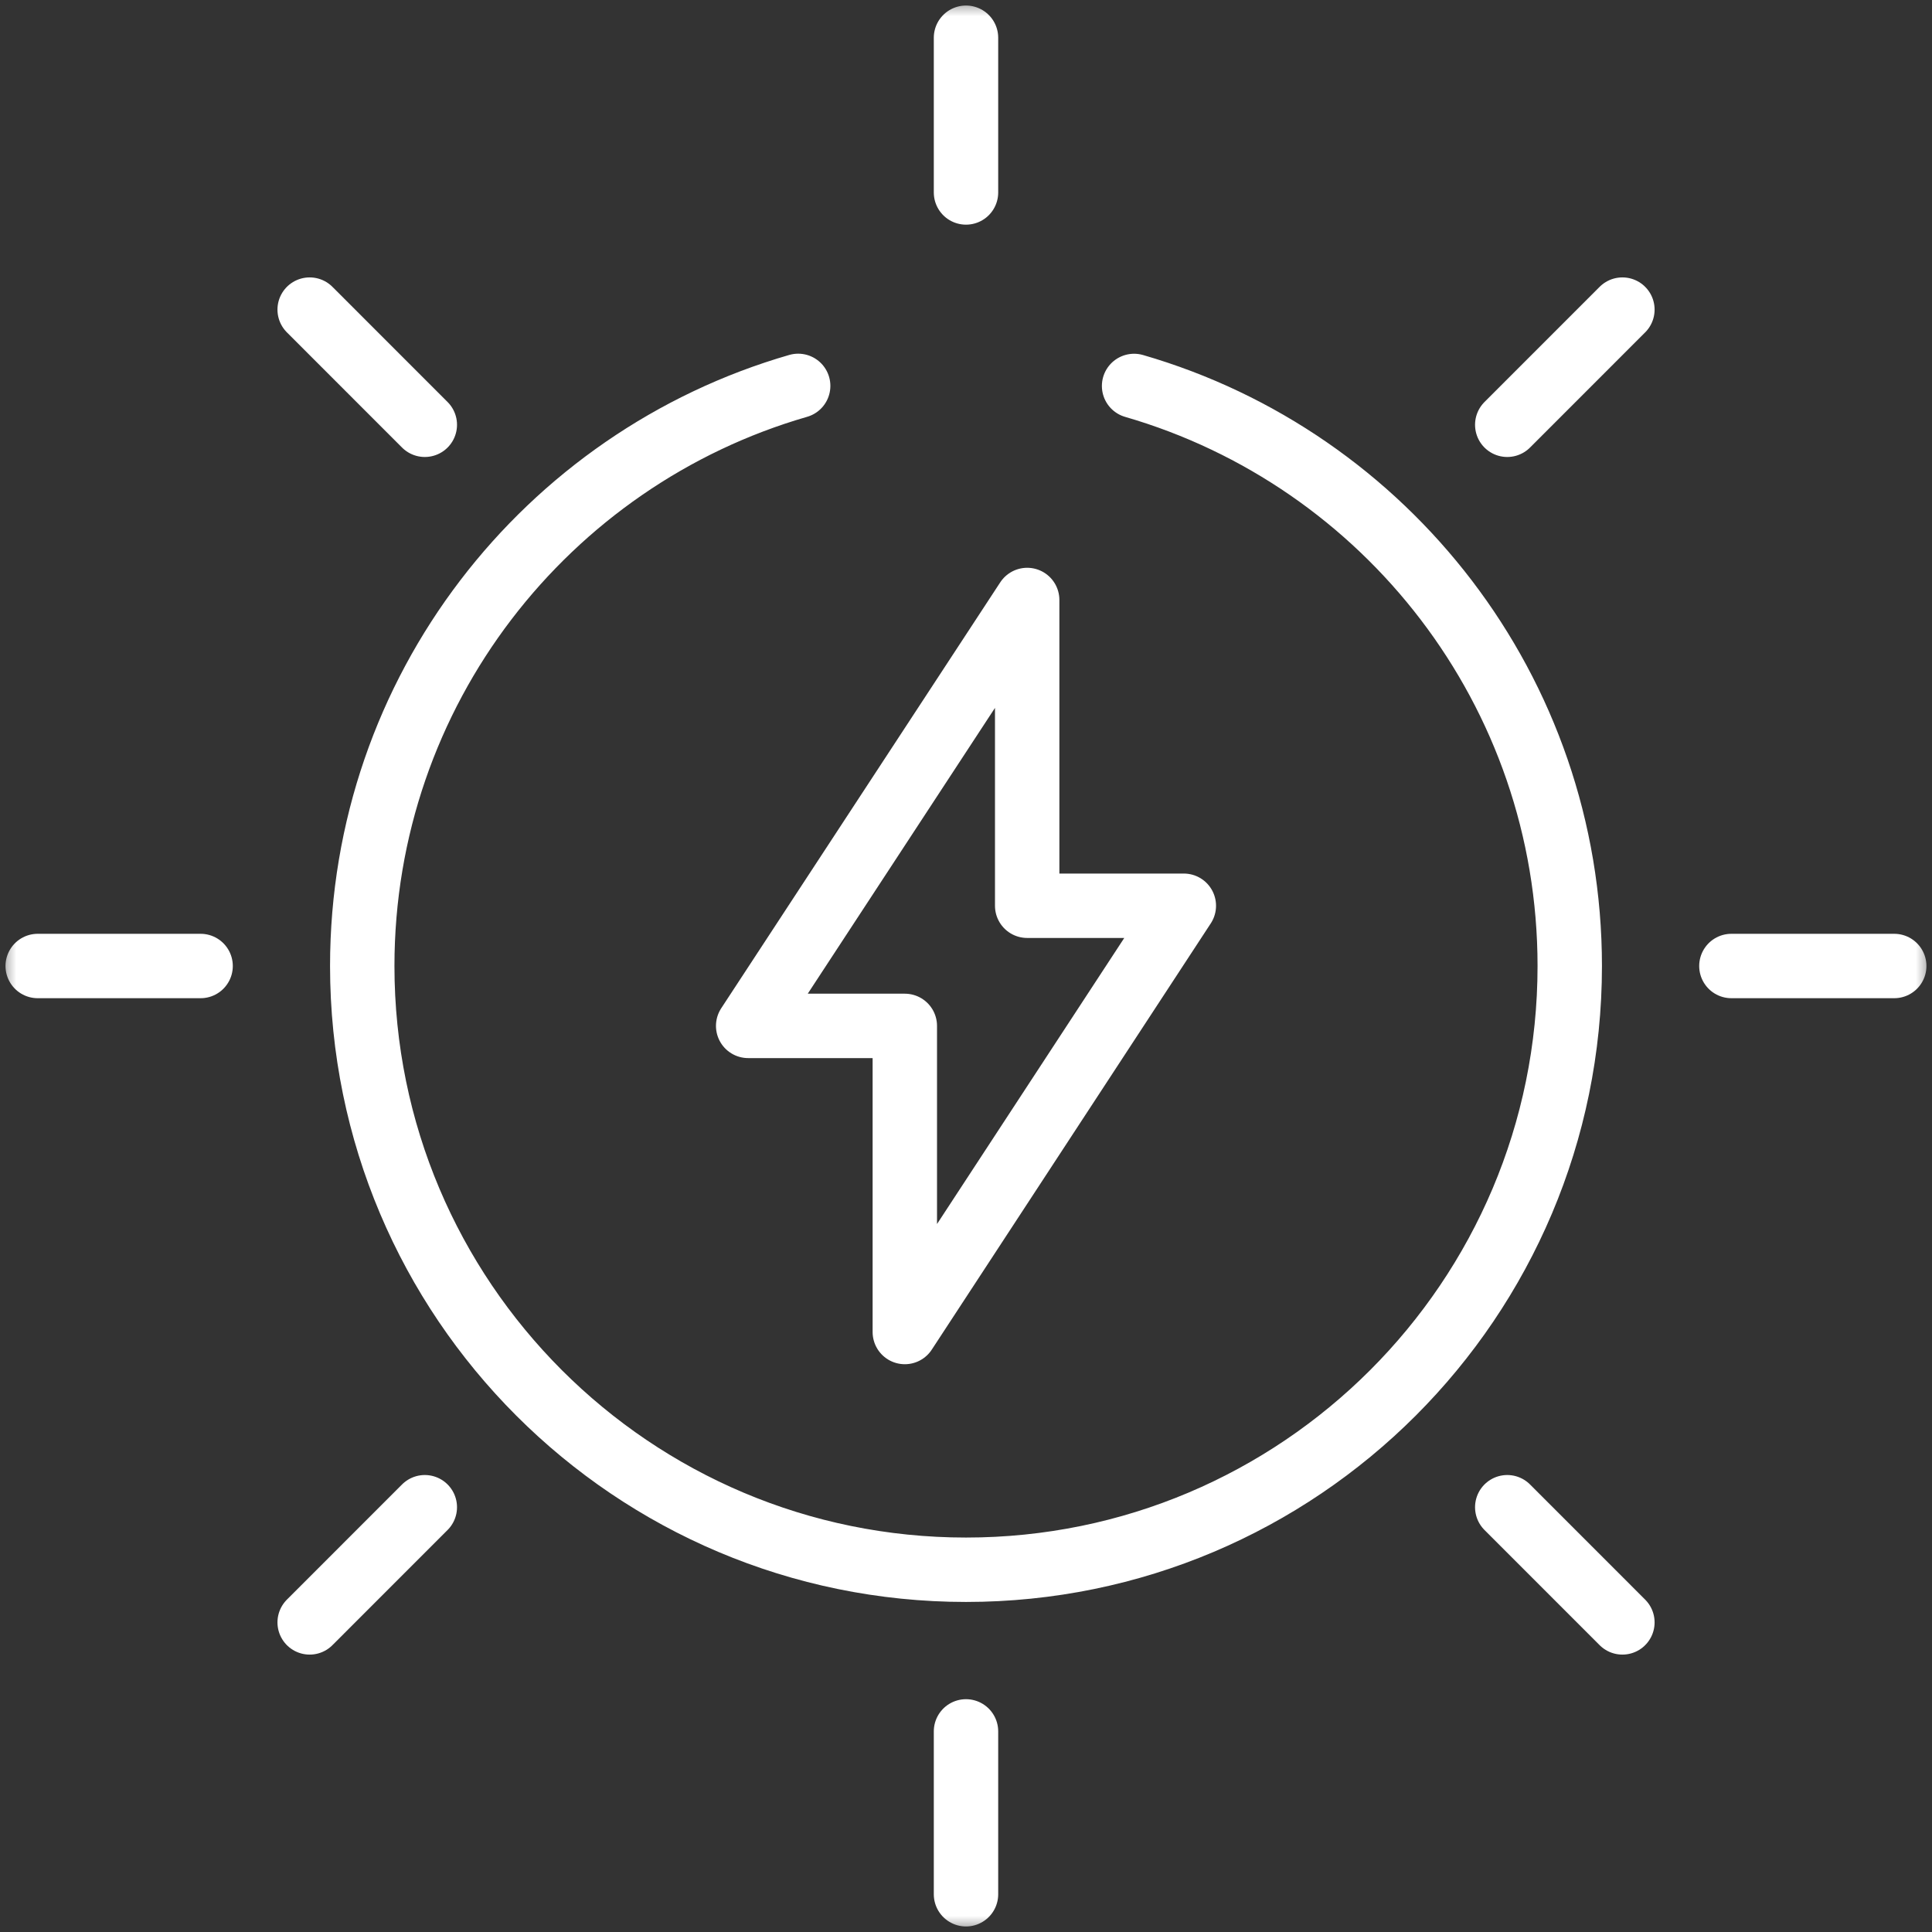 <svg width="60" height="60" fill="none" xmlns="http://www.w3.org/2000/svg"><rect width="100%" height="100%" fill="#333333" stroke="none"/><g clip-path="url(#a)"><mask id="b" style="mask-type:luminance" maskUnits="userSpaceOnUse" x="0" y="0" width="60" height="60"><path d="M0 0h60v60H0V0Z" fill="#fff"/></mask><g mask="url(#b)" stroke="#fff" stroke-width="2" stroke-miterlimit="10" stroke-linecap="round" stroke-linejoin="round"><path d="M35.22 11.986c7.816 2.262 13.53 9.47 13.53 18.014 0 10.355-8.395 18.75-18.75 18.75S11.25 40.355 11.25 30c0-8.547 5.718-15.758 13.538-18.016M30 5.977V1.172m0 52.598v5.058M53.77 30h5.057M6.23 30H1.171m45.638-16.808 3.576-3.577M13.193 46.808l-3.576 3.577m37.192-3.577 3.576 3.577M13.193 13.192 9.617 9.615"/><path d="M36.764 28.129H31.9v-9.496L23.235 31.86H28.1v9.507l8.665-13.238Z"/></g></g><defs><clipPath id="a"><path fill="#fff" d="M0 0h60v60H0z"/></clipPath></defs></svg>